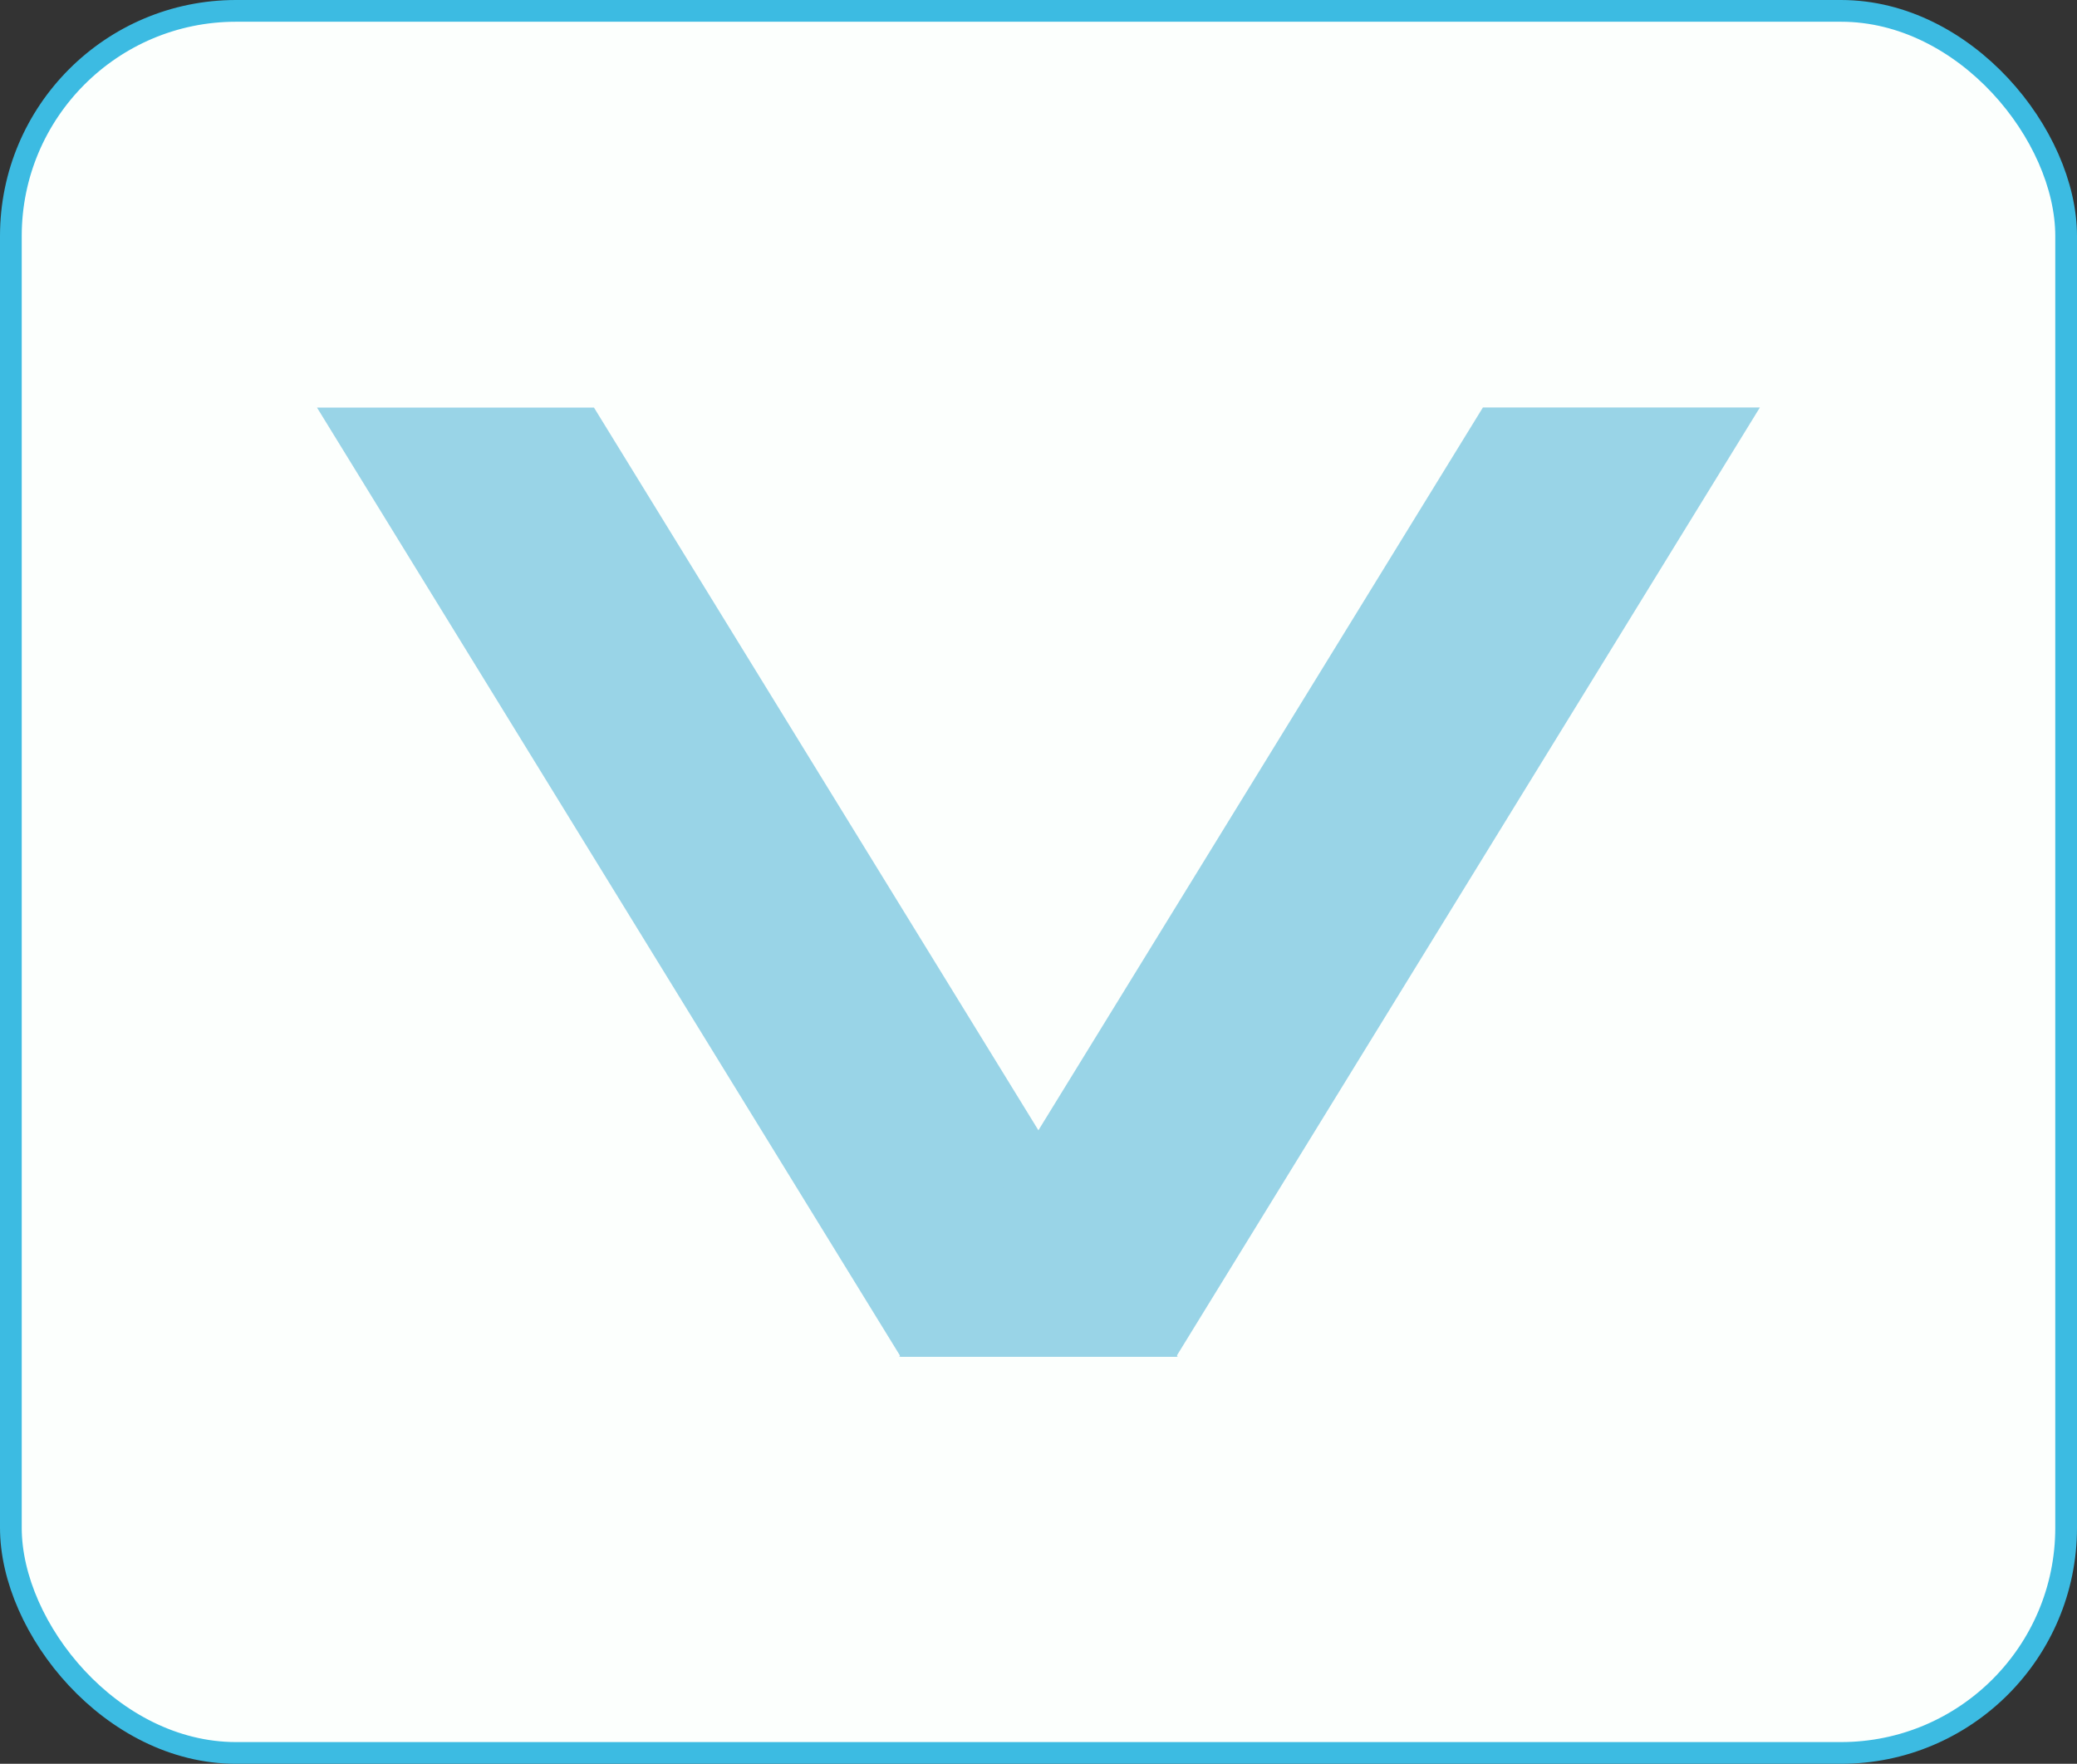 <?xml version="1.0" encoding="UTF-8"?>
<svg xmlns="http://www.w3.org/2000/svg" xmlns:cc="http://creativecommons.org/ns#" xmlns:dc="http://purl.org/dc/elements/1.1/" xmlns:rdf="http://www.w3.org/1999/02/22-rdf-syntax-ns#" width="124.26mm" height="105.51mm" version="1.1" viewBox="0 0 124.26 105.51">
  <rect x="0" y="0" width="124.26" height="105.51" fill="#333333" stroke="none"/>
  <g transform="translate(-.046 .041)">
    <rect x=".696" y=".609" width="122.96" height="104.21" rx="13.47" ry="13.47" fill="#fcfffd" fill-rule="evenodd" stroke="#3cbbe2" stroke-width="1.3"/>
    <rect transform="matrix(1 0 -.524 -.852 0 0)" x="4.041" y="-95.21" width="16.571" height="66.642" rx="8.285" ry="0" fill="#99d4e7"/>
    <rect transform="matrix(-1 0 .524 -.852 0 0)" x="-120.3" y="-95.202" width="16.571" height="66.642" rx="8.285" ry="0" fill="#99d4e7"/>
  </g>
</svg>
